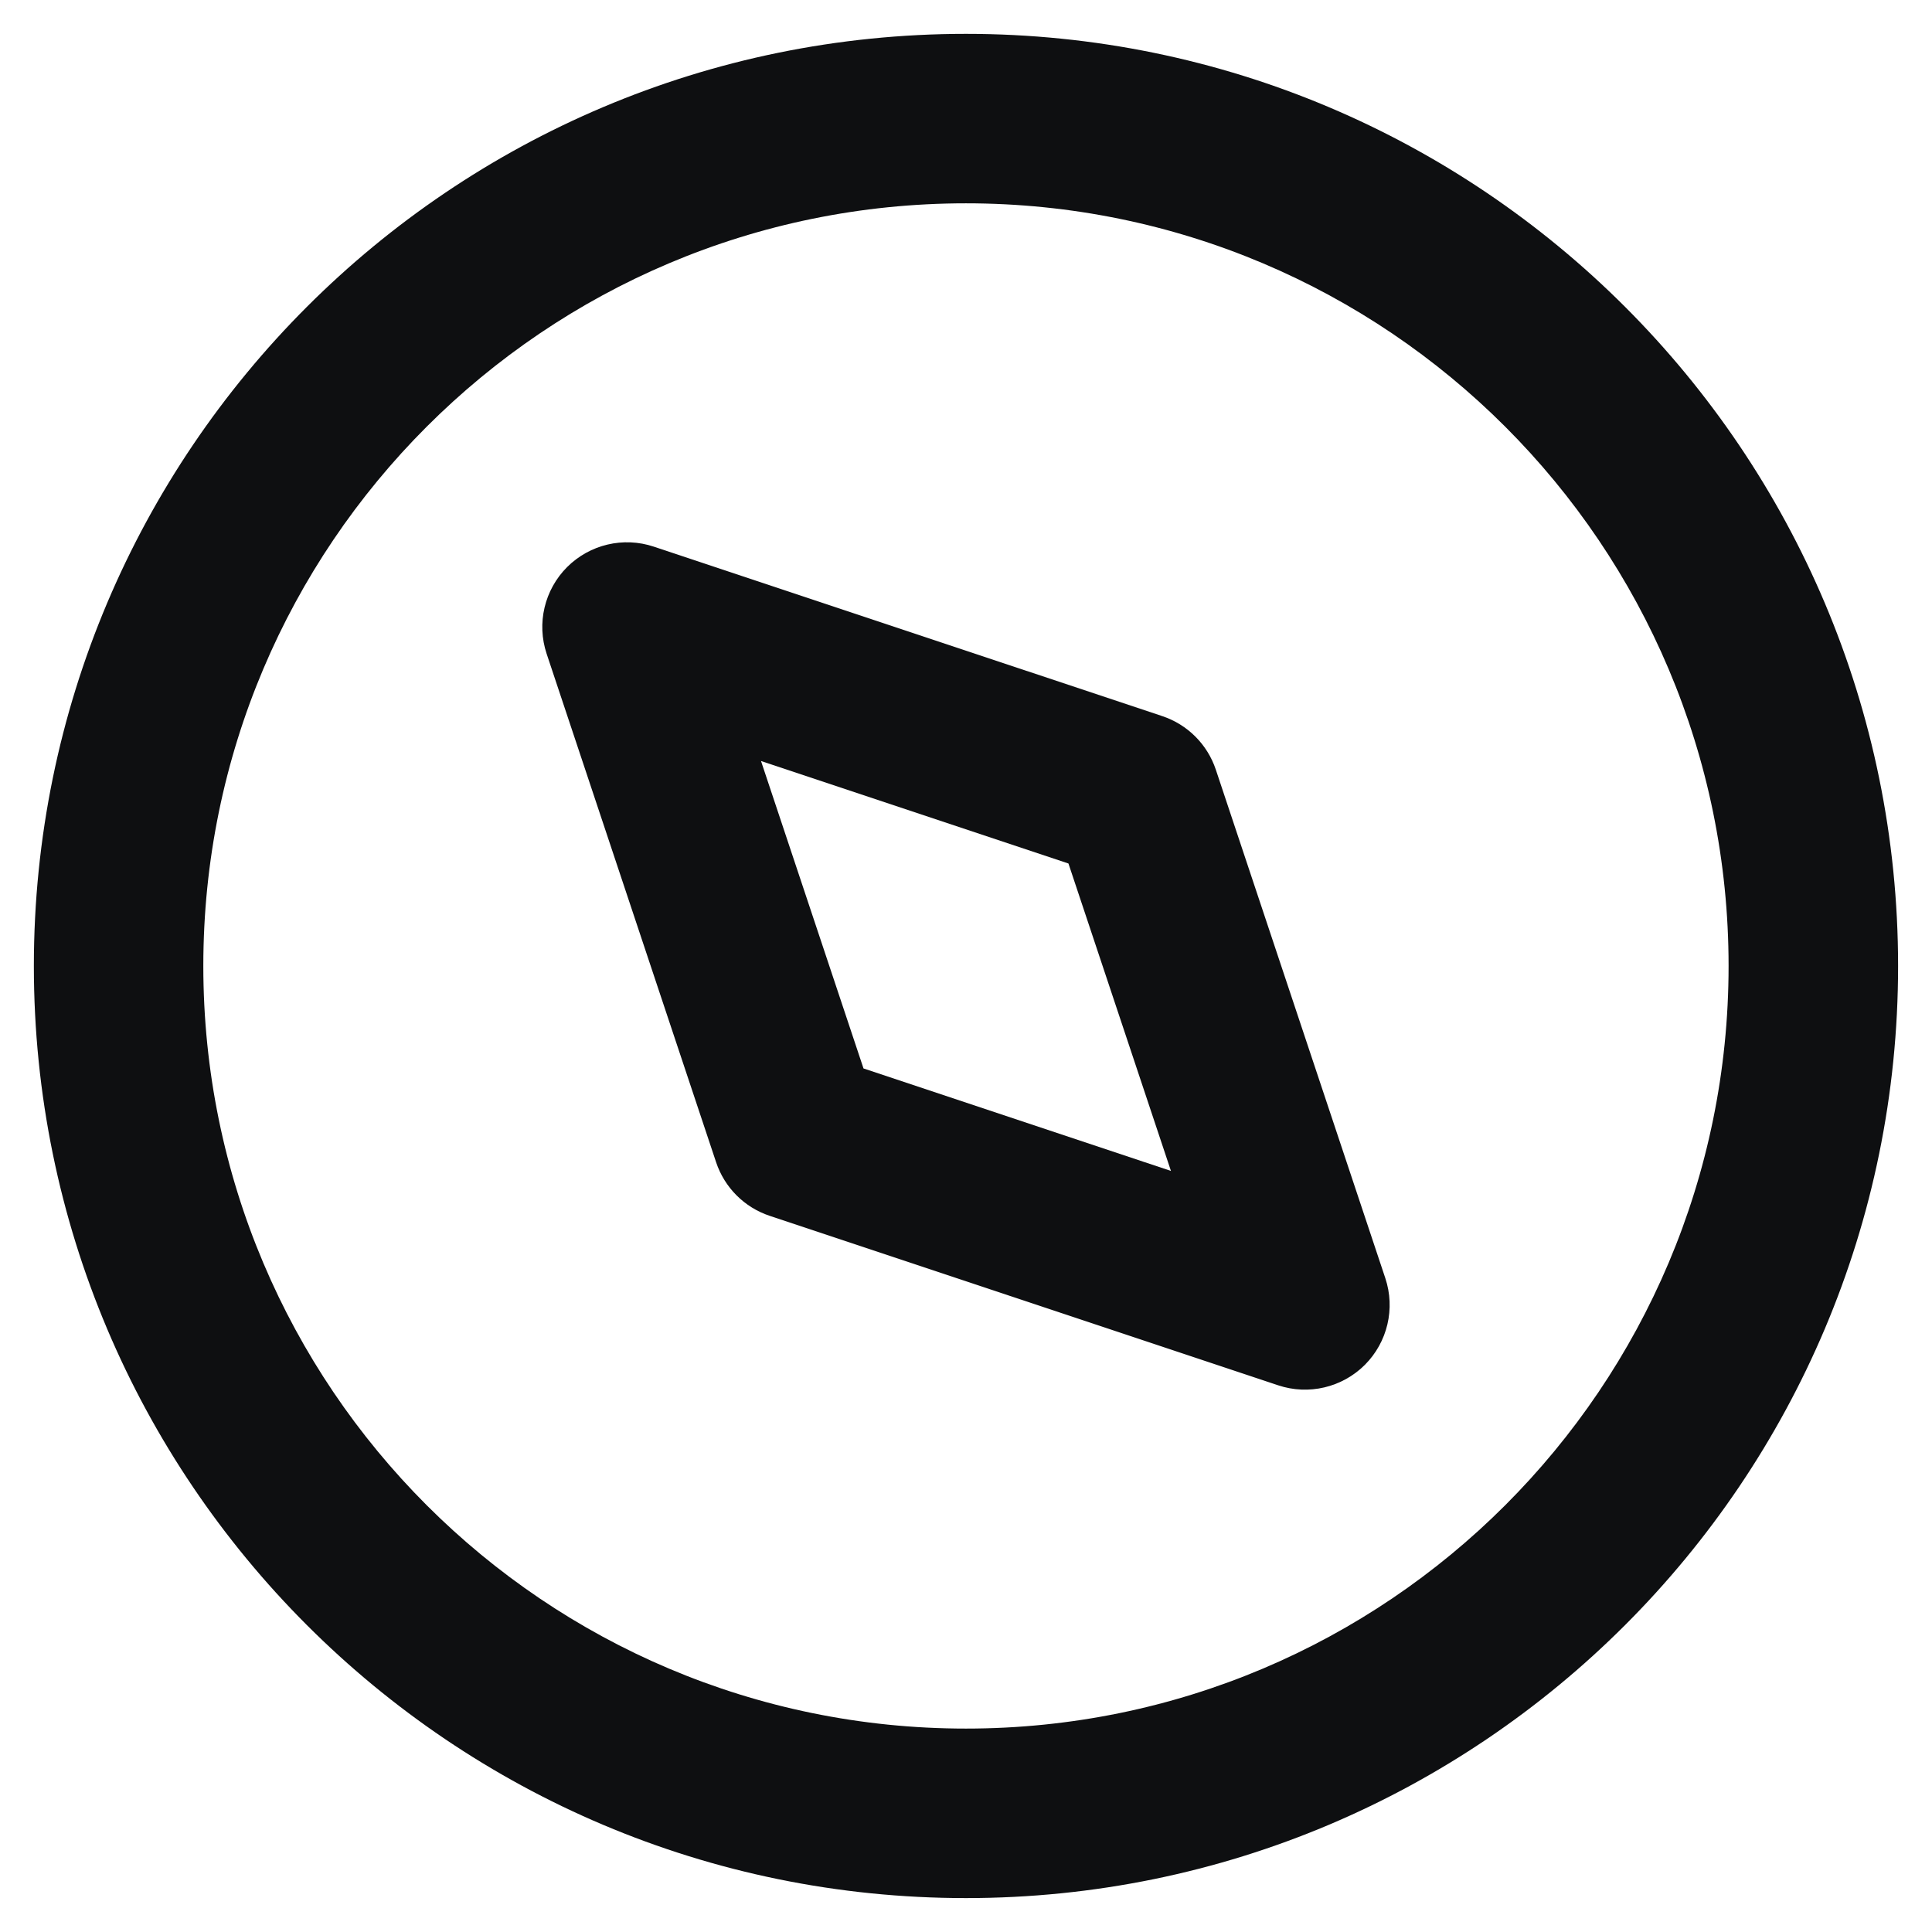<svg width="38" height="38" viewBox="0 0 38 38" fill="none" xmlns="http://www.w3.org/2000/svg">
<path fill-rule="evenodd" clip-rule="evenodd" d="M12.86 10.752C12.261 10.552 11.601 10.708 11.154 11.154C10.708 11.601 10.552 12.261 10.752 12.86L14.085 22.86C14.251 23.358 14.641 23.748 15.139 23.914L25.139 27.247C25.738 27.447 26.398 27.291 26.845 26.845C27.291 26.398 27.447 25.738 27.247 25.139L23.914 15.139C23.748 14.641 23.358 14.251 22.86 14.085L12.86 10.752ZM16.984 21.015L14.968 14.968L21.015 16.984L23.031 23.031L16.984 21.015Z" fill="#0E0F11"/>
<path fill-rule="evenodd" clip-rule="evenodd" d="M18.999 0.666C8.874 0.666 0.666 8.874 0.666 18.999C0.666 29.125 8.874 37.333 18.999 37.333C29.125 37.333 37.333 29.125 37.333 18.999C37.333 8.874 29.125 0.666 18.999 0.666ZM3.999 18.999C3.999 10.715 10.715 3.999 18.999 3.999C27.284 3.999 33.999 10.715 33.999 18.999C33.999 27.284 27.284 33.999 18.999 33.999C10.715 33.999 3.999 27.284 3.999 18.999Z" fill="#0E0F11"/>
</svg>
